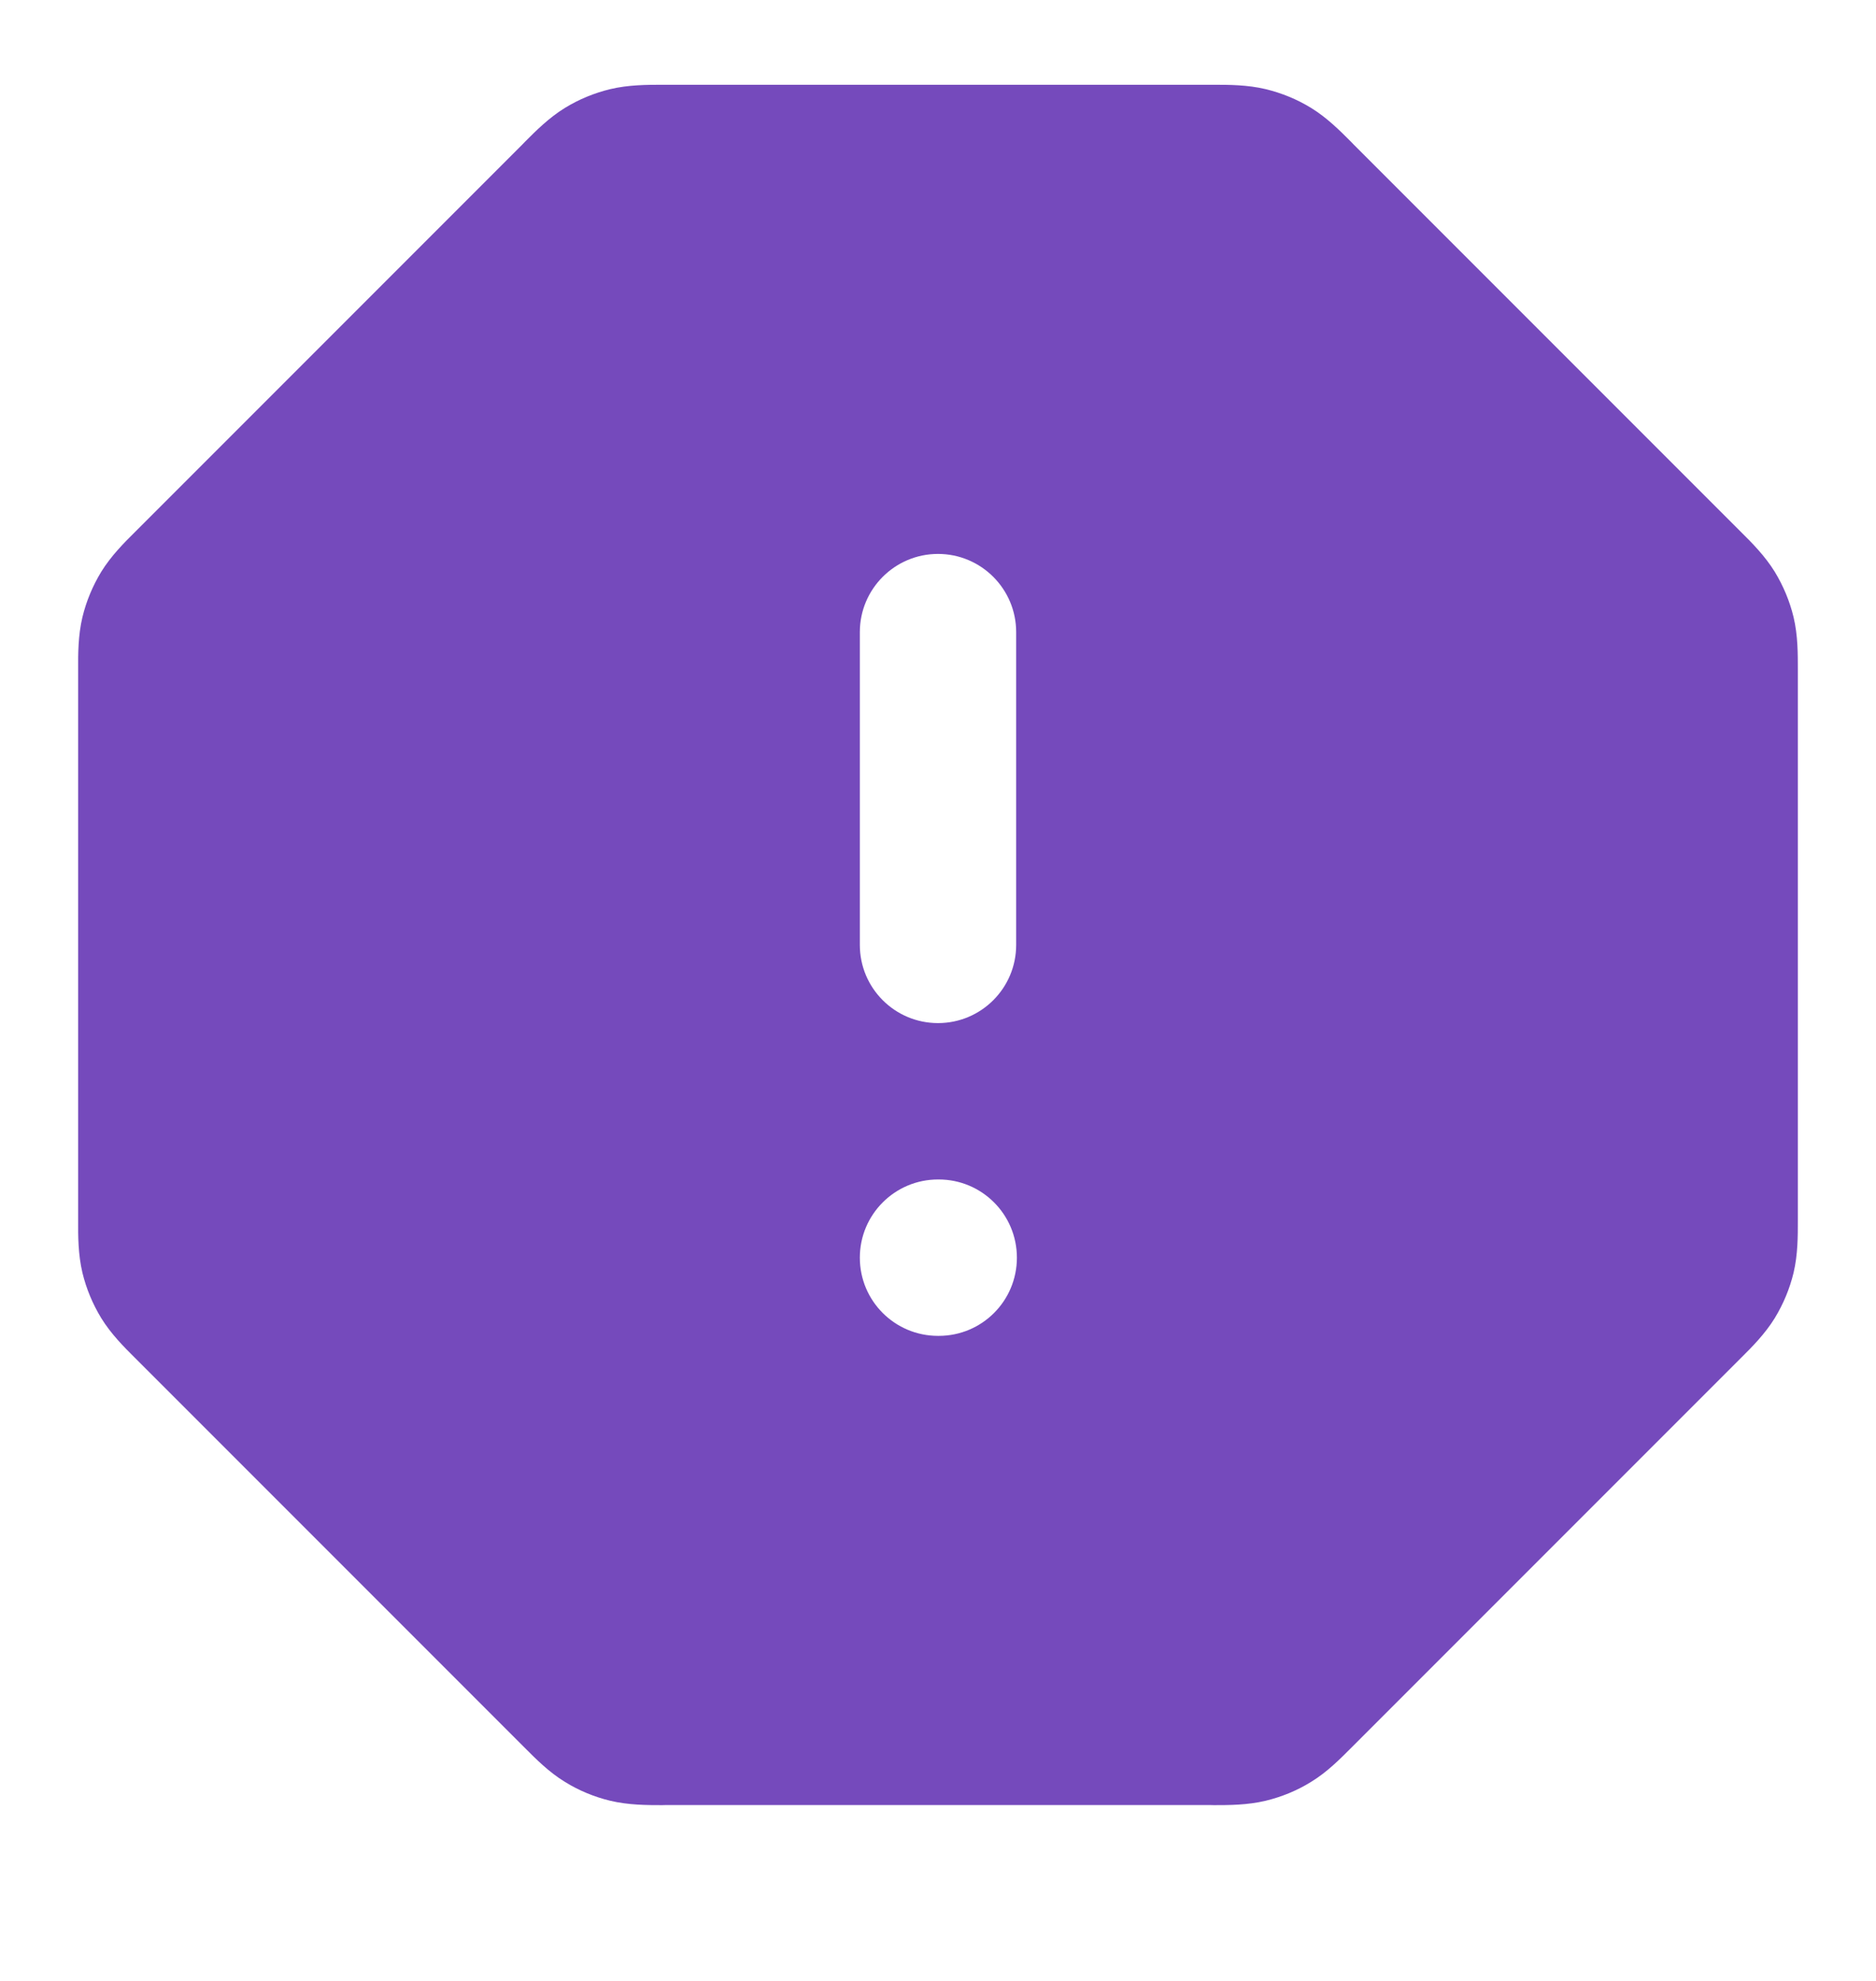 <svg xmlns="http://www.w3.org/2000/svg" fill="none" viewBox="0 0 18 19" height="19" width="18">
<path fill="#754ABC" d="M6.392 0.813L6.354 0.813C6.211 0.813 6.032 0.813 5.855 0.855C5.702 0.892 5.556 0.952 5.422 1.034C5.267 1.129 5.141 1.256 5.04 1.357L5.013 1.385L1.321 5.077L1.294 5.104C1.193 5.204 1.066 5.331 0.971 5.485C0.889 5.62 0.828 5.766 0.791 5.919C0.749 6.095 0.749 6.275 0.75 6.417L0.75 6.455V11.671L0.75 11.71C0.749 11.852 0.749 12.031 0.791 12.208C0.828 12.361 0.889 12.507 0.971 12.642C1.066 12.796 1.193 12.923 1.294 13.023L1.321 13.05L5.013 16.742L5.04 16.769C5.141 16.87 5.267 16.998 5.422 17.092C5.556 17.175 5.702 17.235 5.855 17.272C6.032 17.314 6.211 17.314 6.354 17.314L6.392 17.313H11.608L11.646 17.314C11.789 17.314 11.968 17.314 12.144 17.272C12.297 17.235 12.444 17.175 12.578 17.092C12.733 16.998 12.859 16.87 12.96 16.769L12.987 16.742L16.679 13.05L16.706 13.023C16.807 12.923 16.934 12.796 17.029 12.642C17.111 12.507 17.172 12.361 17.209 12.208C17.251 12.031 17.25 11.852 17.25 11.71L17.25 11.671V6.455L17.25 6.417C17.25 6.275 17.251 6.095 17.209 5.919C17.172 5.766 17.111 5.62 17.029 5.485C16.934 5.331 16.807 5.204 16.706 5.104L16.679 5.077L12.987 1.385L12.96 1.357C12.859 1.256 12.733 1.129 12.578 1.034C12.444 0.952 12.297 0.892 12.144 0.855C11.968 0.813 11.789 0.813 11.646 0.813L11.608 0.813H6.392ZM9.75 6.063C9.75 5.649 9.414 5.313 9 5.313C8.586 5.313 8.25 5.649 8.25 6.063V9.063C8.25 9.478 8.586 9.813 9 9.813C9.414 9.813 9.75 9.478 9.75 9.063V6.063ZM9 11.313C8.586 11.313 8.25 11.649 8.25 12.063C8.25 12.478 8.586 12.813 9 12.813H9.007C9.422 12.813 9.757 12.478 9.757 12.063C9.757 11.649 9.422 11.313 9.007 11.313H9Z" clip-rule="evenodd" fill-rule="evenodd"></path>
</svg>
